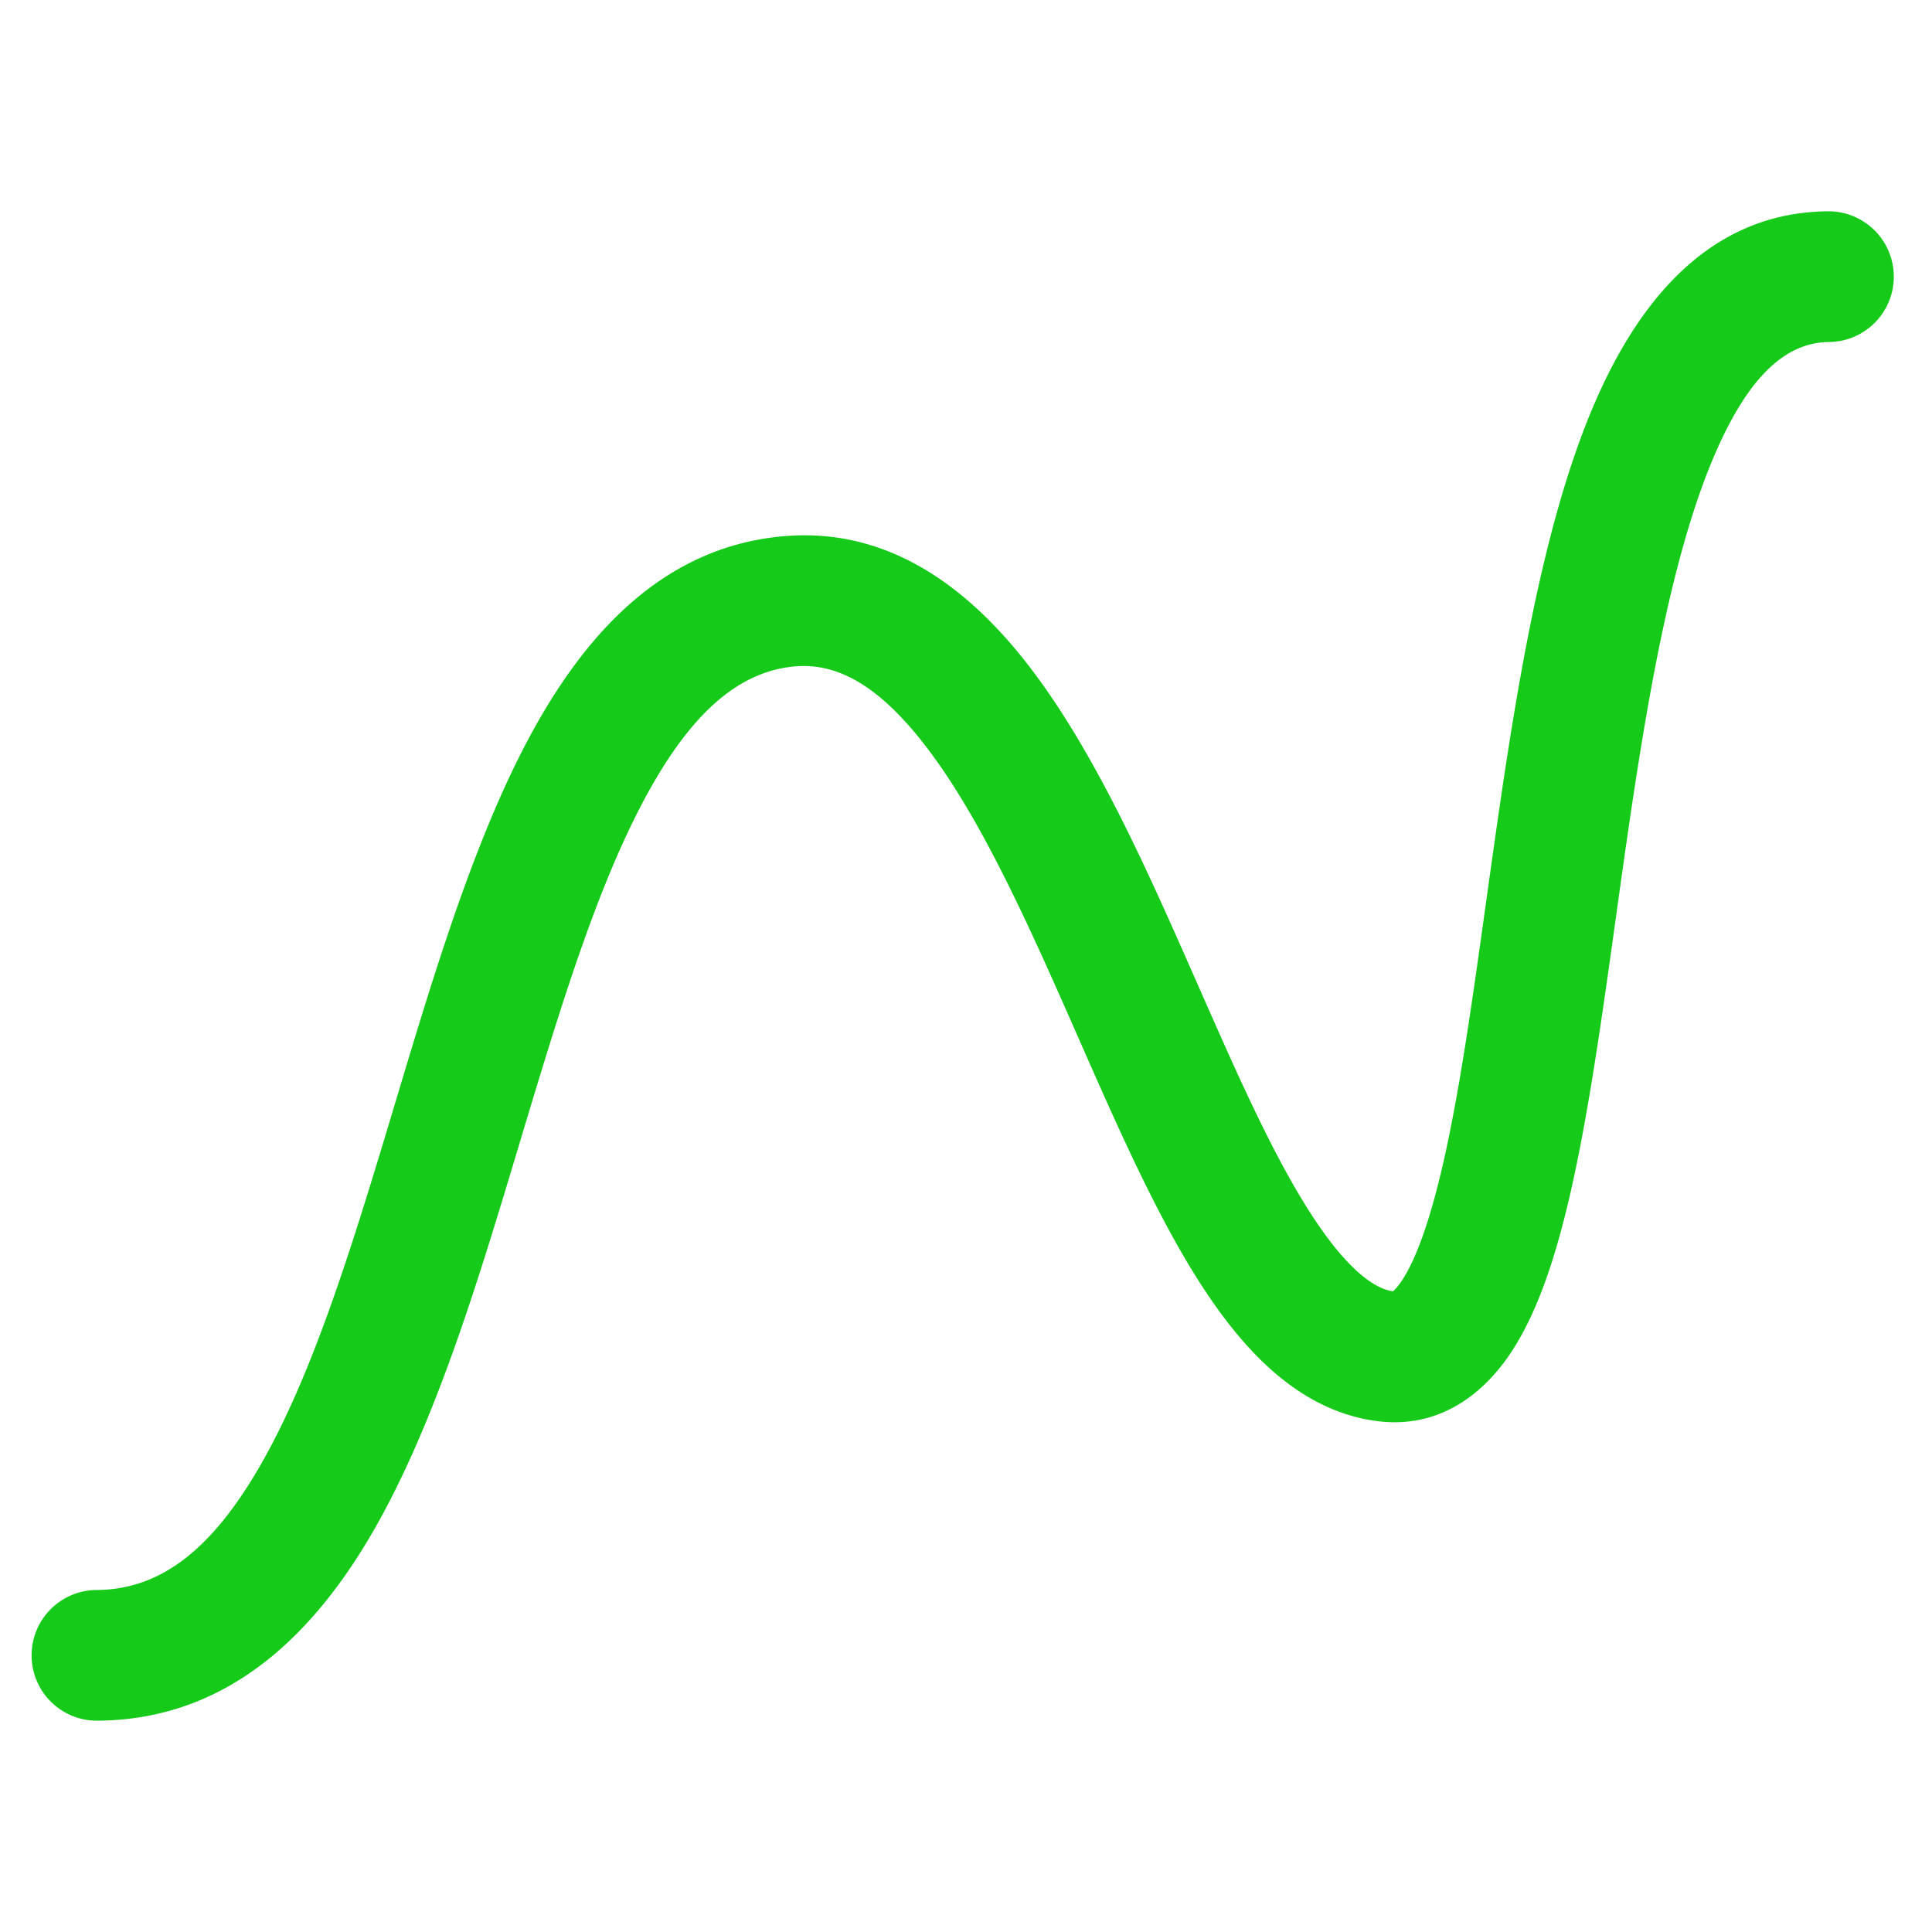 <svg xmlns="http://www.w3.org/2000/svg" width="64" height="64" fill="none"><path fill="#15CA18" d="M60.616 7a2.165 2.165 0 0 1 0 4.329c-1.404 0-2.78 1.048-4.059 4.33-1.23 3.158-1.985 7.474-2.645 12.02-.64 4.414-1.194 9.097-2.06 12.552-.431 1.717-.994 3.377-1.829 4.618-.877 1.304-2.311 2.467-4.337 2.235-1.547-.178-2.815-.974-3.829-1.943-1.005-.963-1.87-2.2-2.636-3.508-1.514-2.589-2.906-5.944-4.26-8.977-1.404-3.147-2.782-5.991-4.338-7.993-1.555-2-2.923-2.71-4.3-2.587-1.894.171-3.548 1.604-5.16 4.75-1.593 3.11-2.8 7.216-4.116 11.588-1.275 4.24-2.66 8.75-4.616 12.19C10.463 54.065 7.583 57 3.165 57a2.165 2.165 0 0 1 0-4.329c2.112 0 3.844-1.29 5.503-4.207 1.67-2.935 2.925-6.946 4.234-11.297 1.27-4.22 2.593-8.774 4.408-12.315 1.795-3.503 4.424-6.709 8.624-7.087 3.544-.32 6.185 1.768 8.107 4.241 1.92 2.471 3.485 5.775 4.873 8.886 1.439 3.224 2.687 6.235 4.044 8.555.67 1.146 1.3 1.999 1.892 2.566.56.536.983.718 1.29.764.05-.04.152-.138.291-.344.403-.598.821-1.66 1.221-3.255.796-3.172 1.304-7.485 1.976-12.12.653-4.502 1.46-9.288 2.896-12.97C53.91 10.53 56.3 7 60.616 7Z"/></svg>